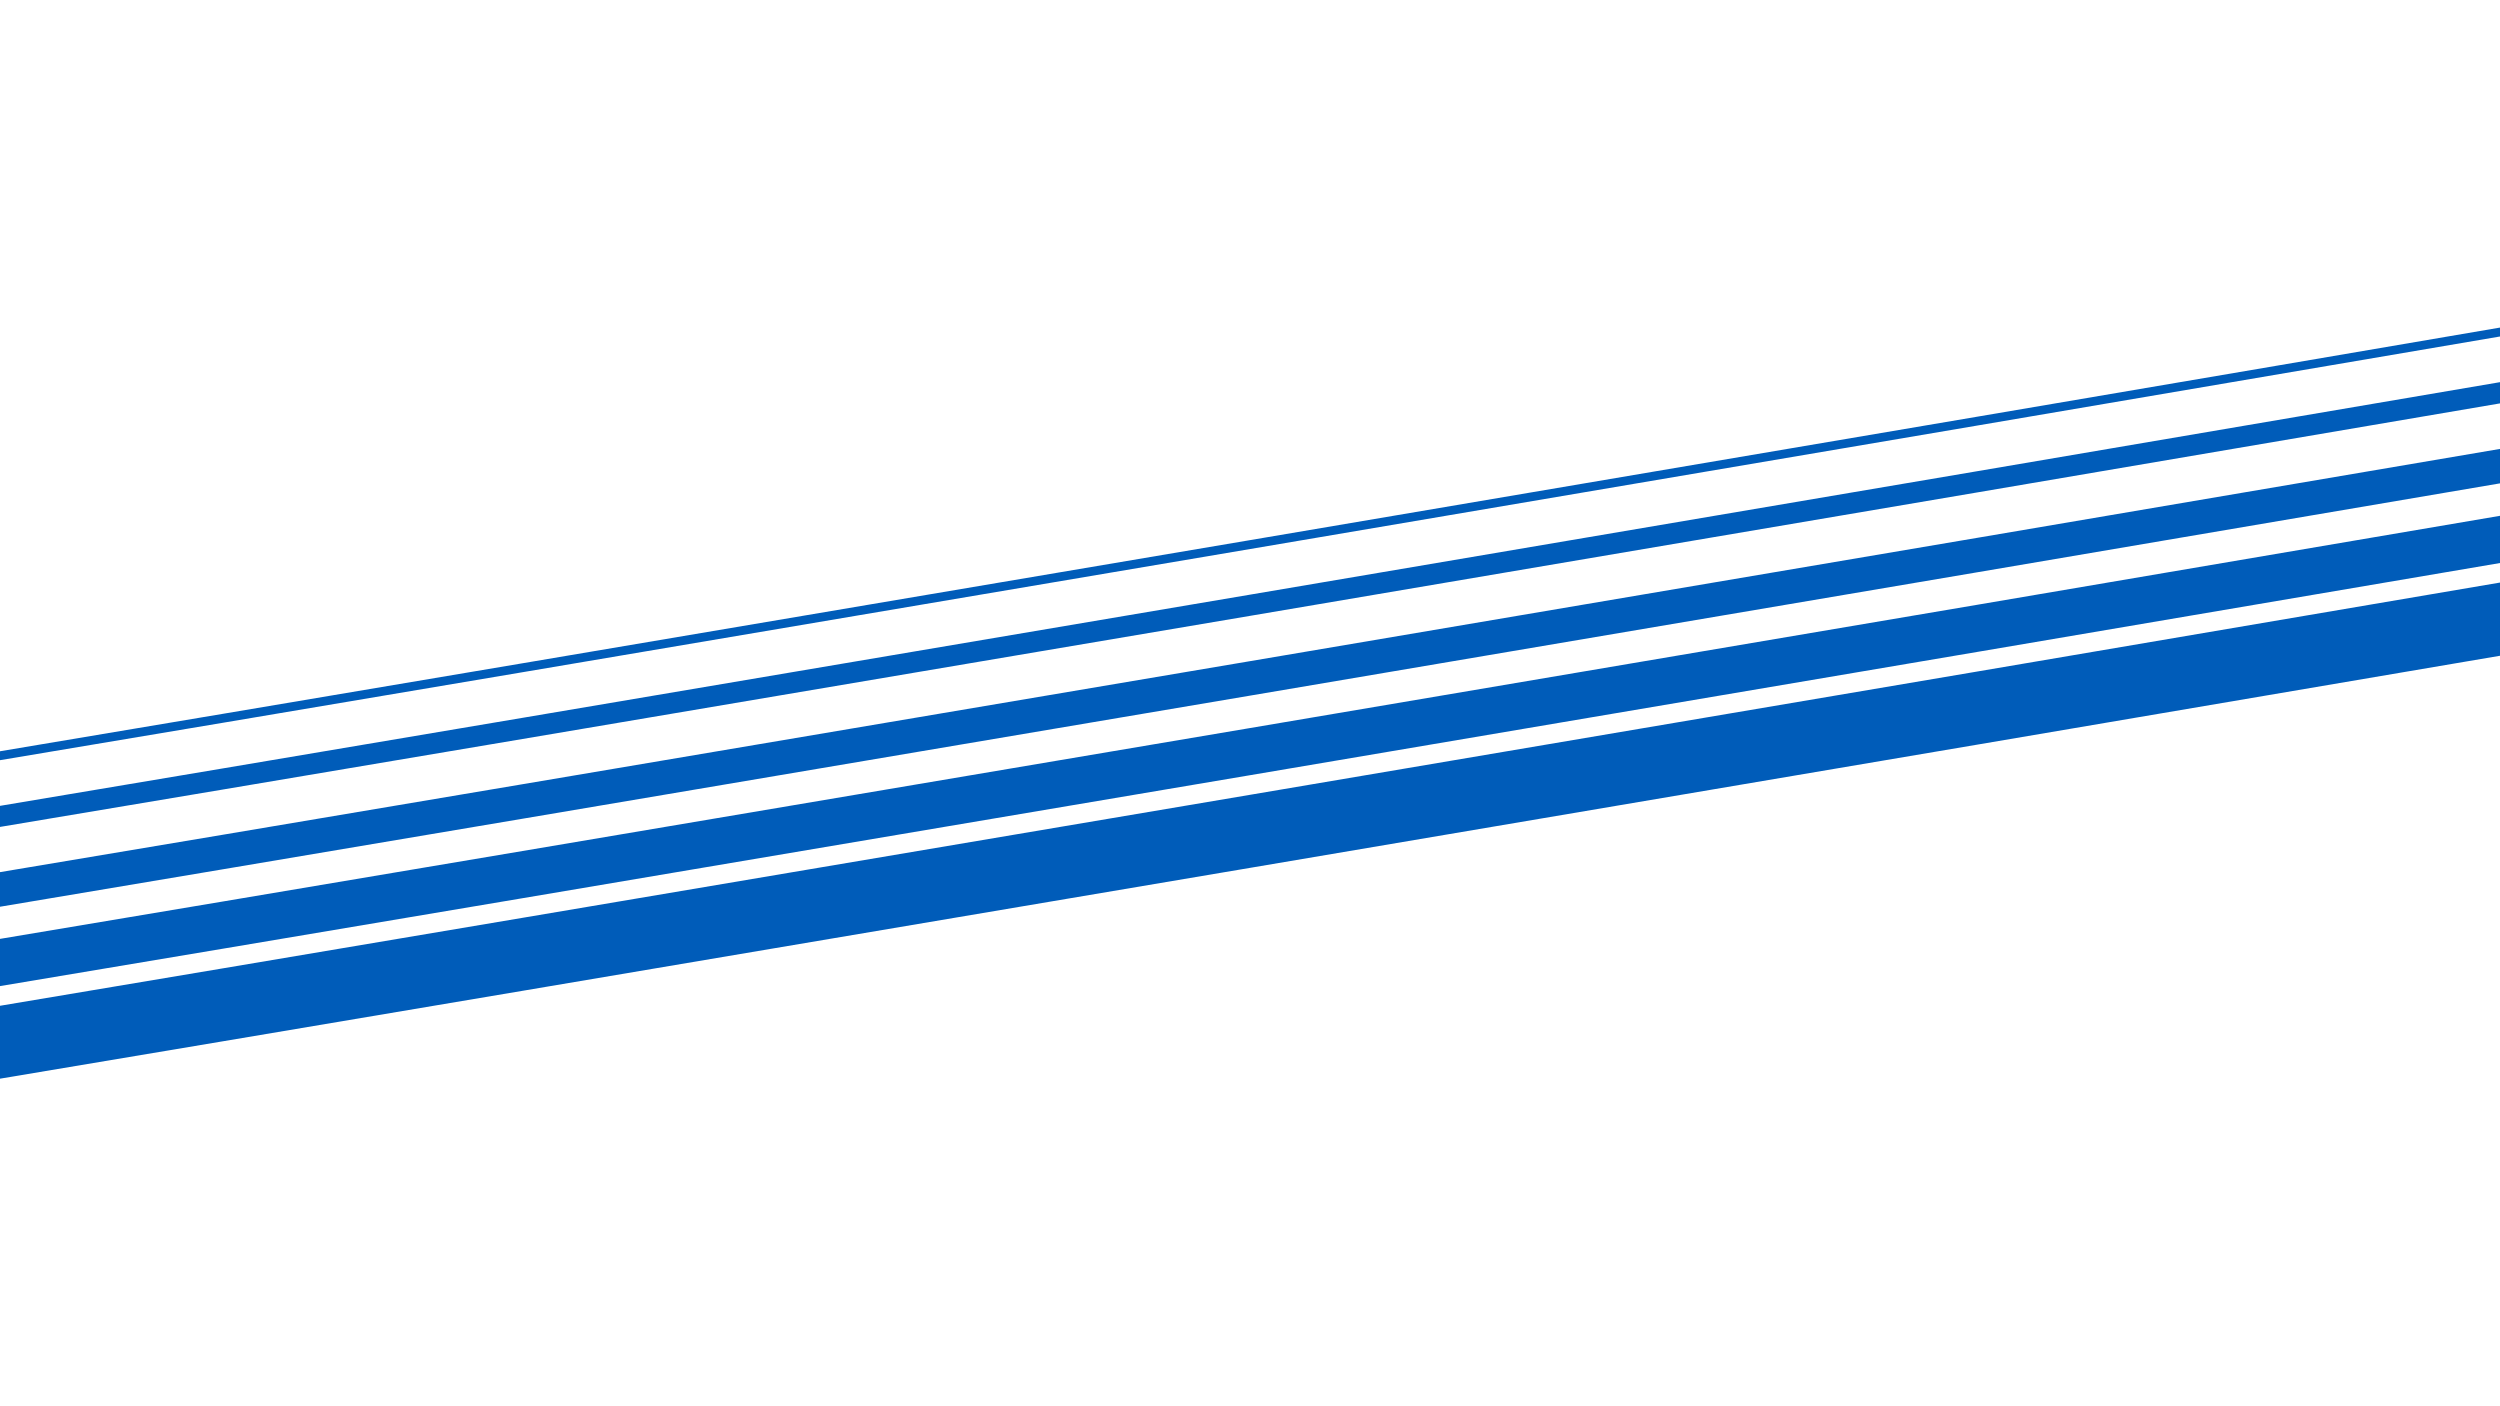 <svg xmlns="http://www.w3.org/2000/svg" xmlns:xlink="http://www.w3.org/1999/xlink" xml:space="preserve" width="162.56mm" height="91.44mm" fill-rule="evenodd" clip-rule="evenodd" viewBox="0 0 16256 9144"> <g id="Capa_x0020_1">  <path fill="#005CB9" d="M16256 2188c-3047,521 -13207,2246 -16256,2755l0 -58c3049,-510 13210,-2233 16256,-2755l0 58zm0 435c-3047,521 -13207,2245 -16256,2754l0 -137c3049,-510 13209,-2234 16256,-2755l0 138zm0 520c-3046,520 -13208,2243 -16256,2753l0 -225c3048,-509 13209,-2232 16256,-2752l0 224zm0 518c-3046,520 -13208,2242 -16256,2751l0 -307c3048,-509 13210,-2230 16256,-2751l0 307zm0 603c-3046,520 -13208,2241 -16256,2750l0 -474c3048,-510 13210,-2231 16256,-2752l0 476z"></path> </g> </svg>